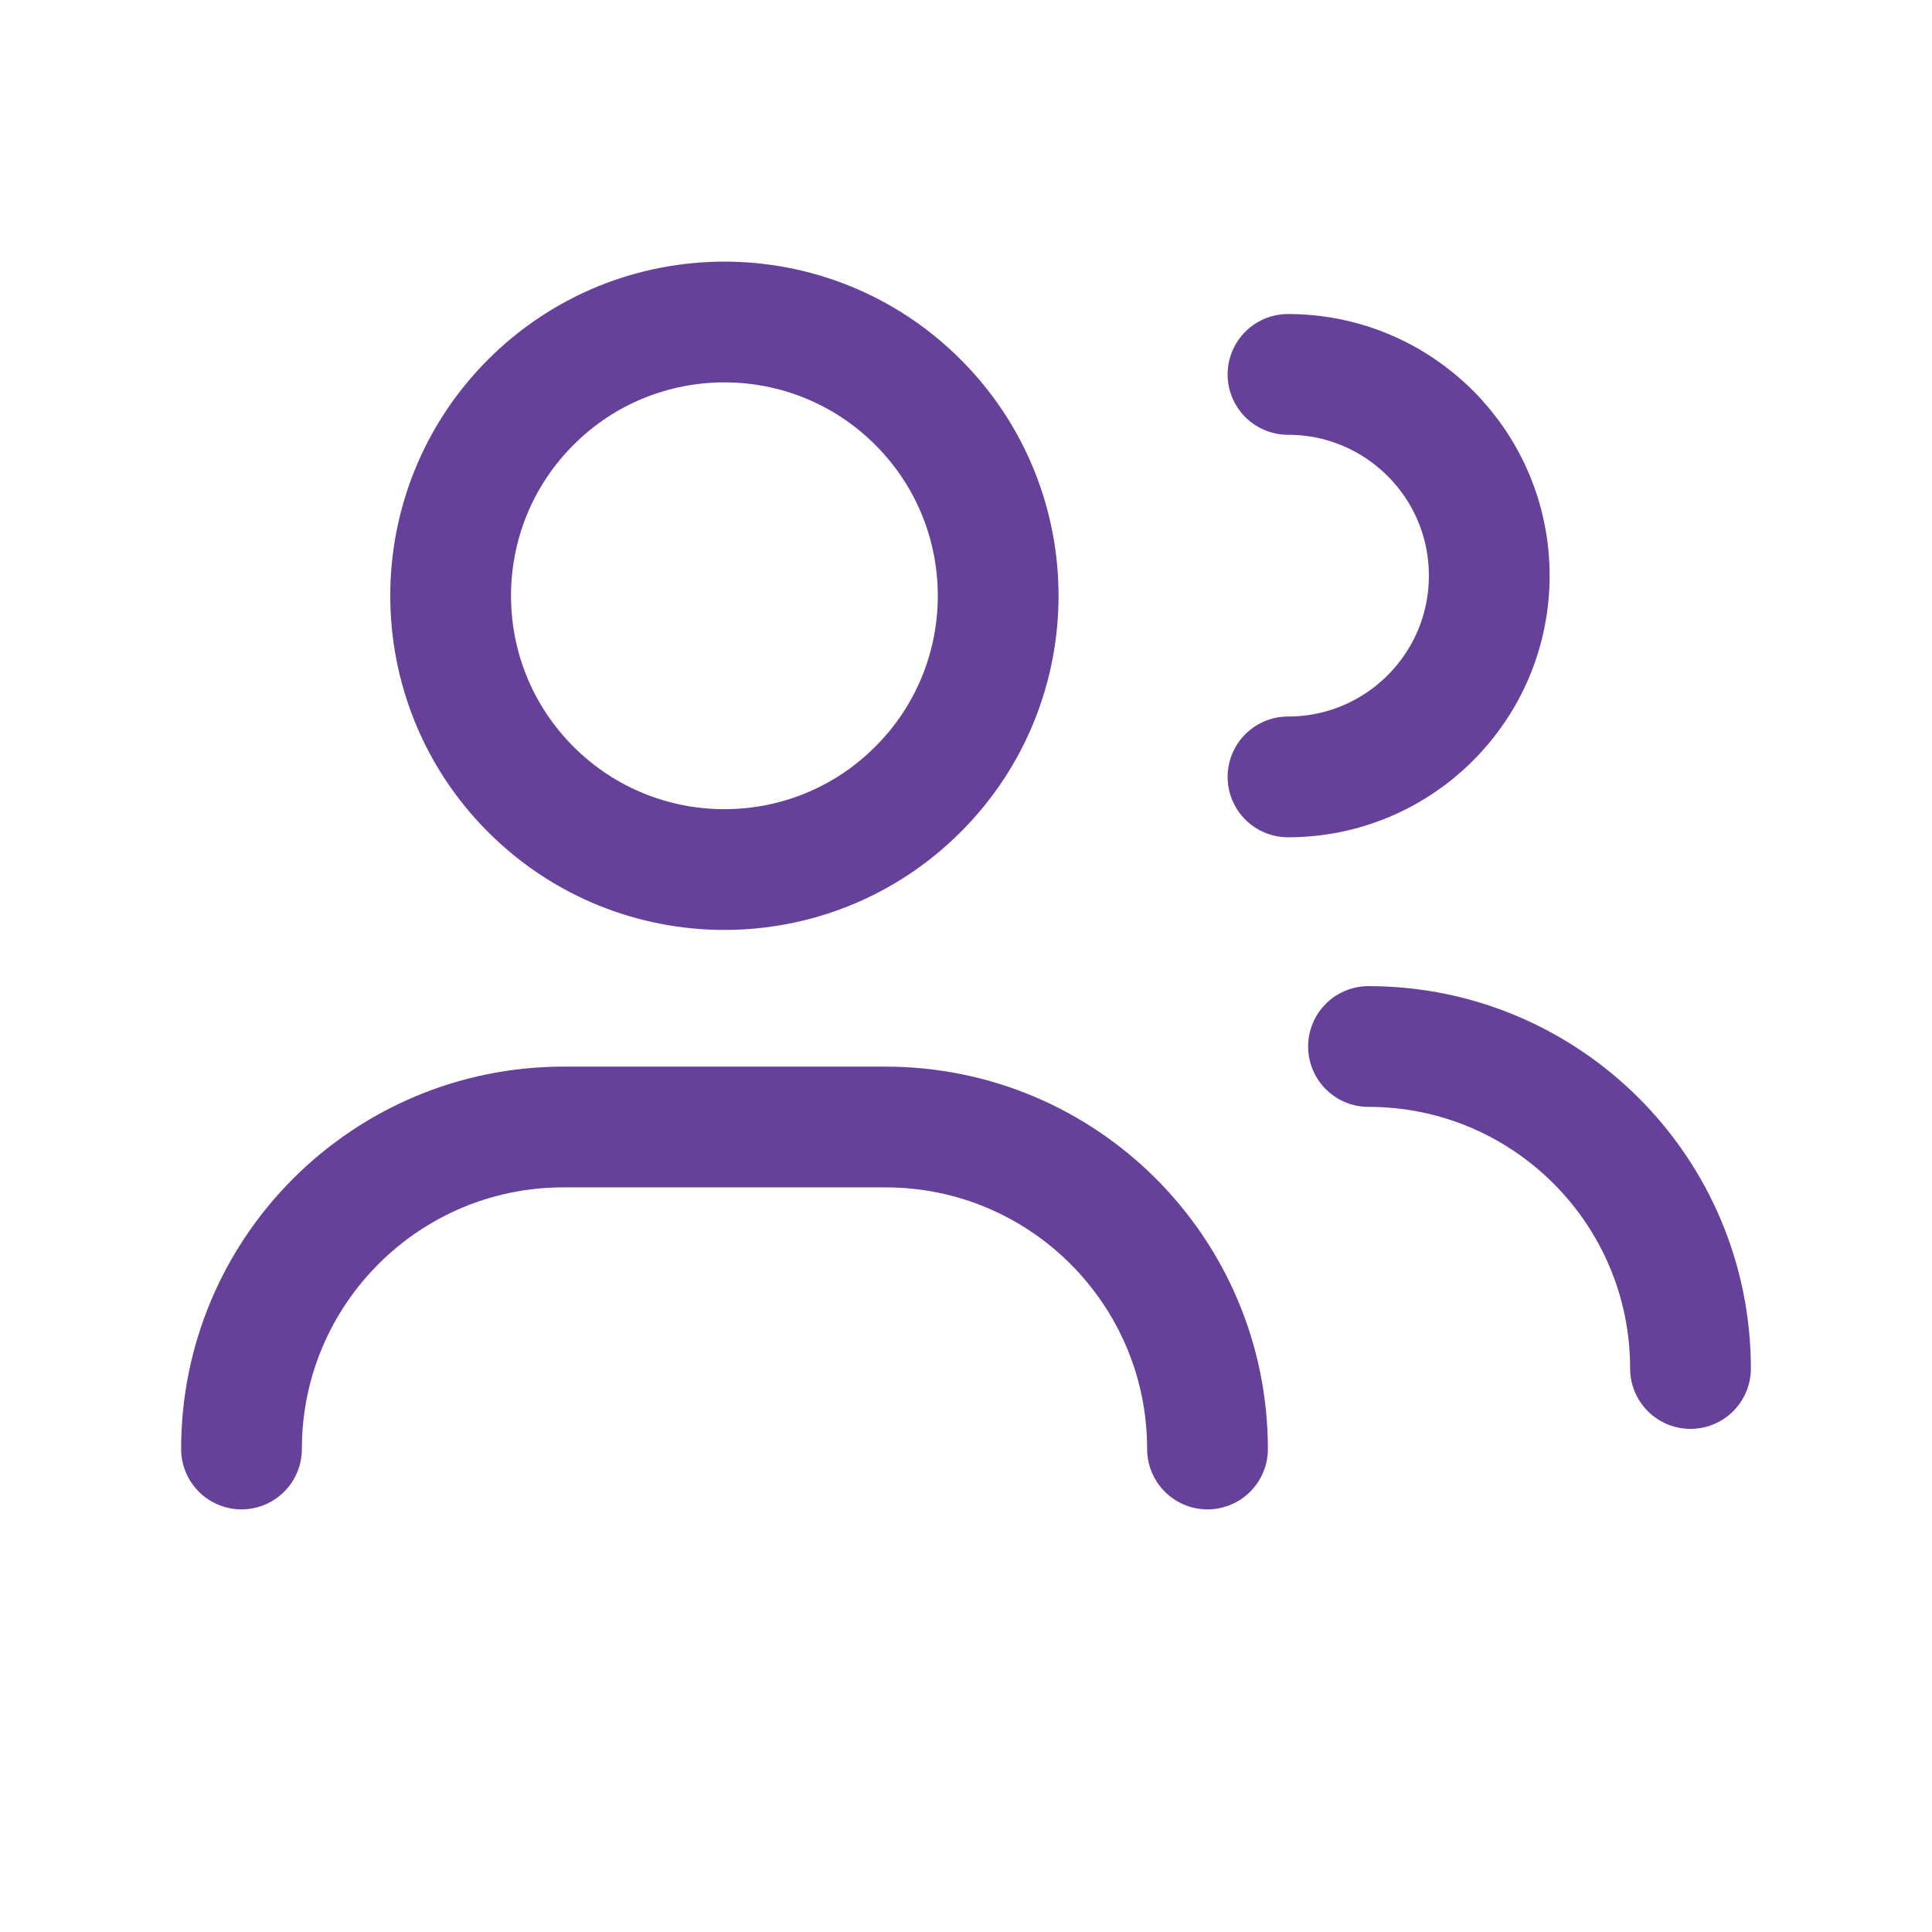 <svg width="24" height="24" viewBox="0 0 24 24" fill="none" xmlns="http://www.w3.org/2000/svg">
<path d="M3 18V18C3 15.791 4.791 14 7 14H11C13.209 14 15 15.791 15 18V18" stroke="#65419A" stroke-width="1.5" stroke-linecap="round" stroke-linejoin="round"/>
<path d="M16 4.651C17.381 4.651 18.5 5.77 18.5 7.151C18.5 8.532 17.381 9.651 16 9.651" stroke="#65419A" stroke-width="1.5" stroke-linecap="round" stroke-linejoin="round"/>
<path d="M11.403 4.996C12.732 6.324 12.732 8.478 11.403 9.806C10.075 11.134 7.922 11.134 6.594 9.806C5.266 8.478 5.266 6.324 6.594 4.996C7.922 3.668 10.075 3.668 11.403 4.996" stroke="#65419A" stroke-width="1.5" stroke-linecap="round" stroke-linejoin="round"/>
<path d="M17 13C19.209 13 21 14.791 21 17V17" stroke="#65419A" stroke-width="1.5" stroke-linecap="round" stroke-linejoin="round"/>
</svg>
